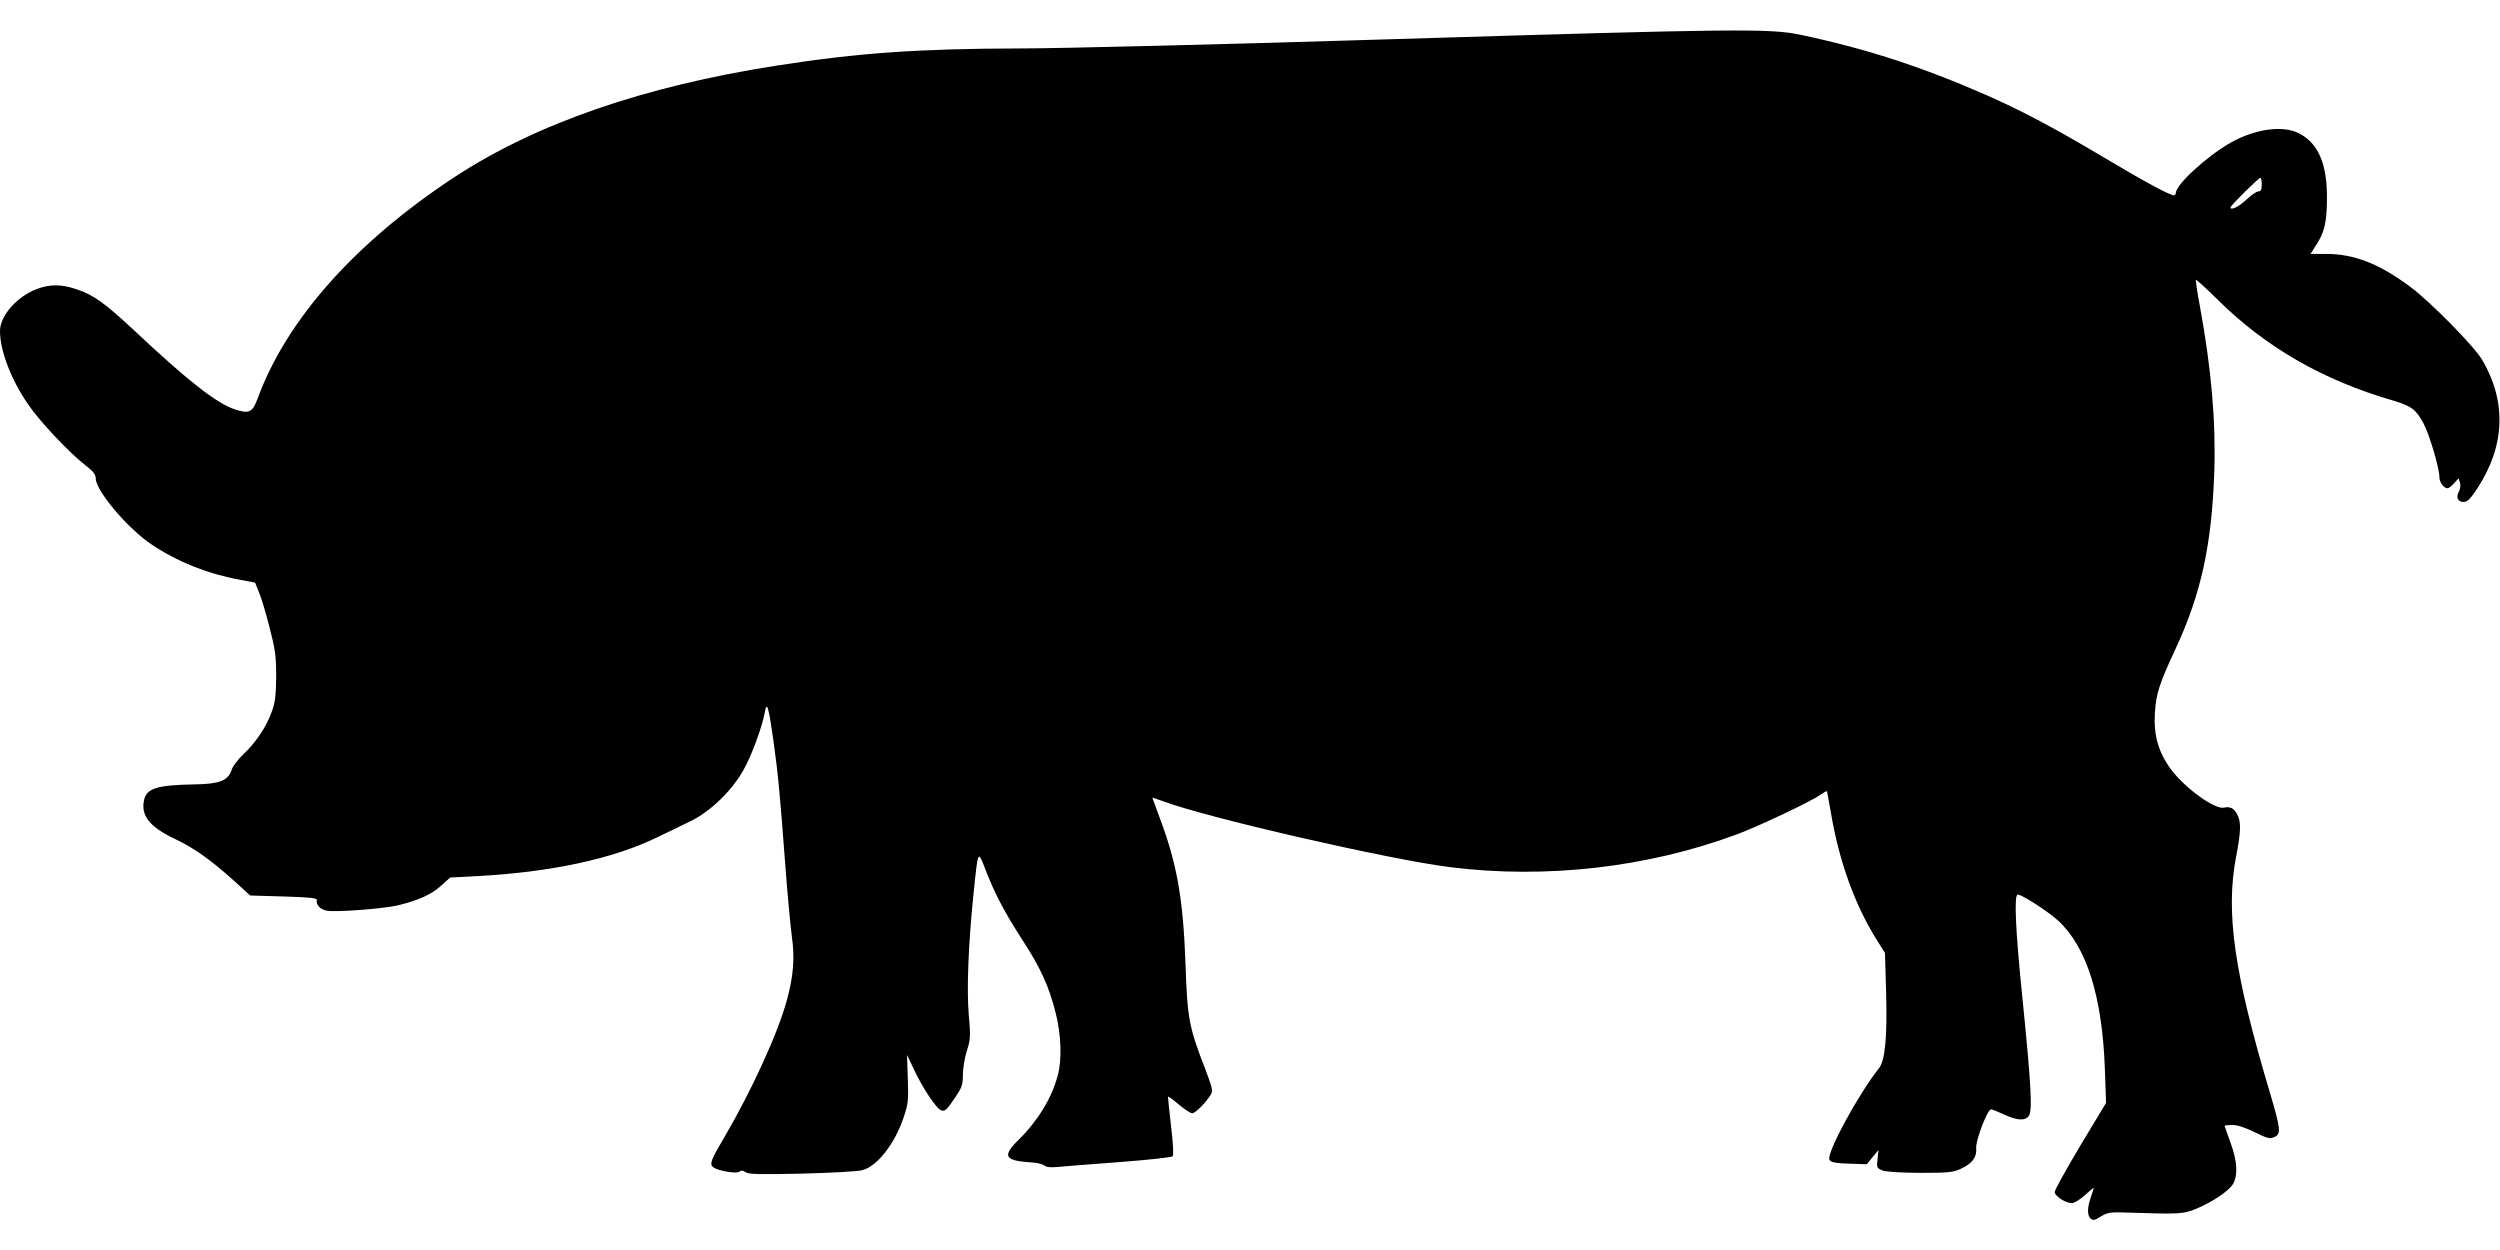 <?xml version="1.0" standalone="no"?>
<!DOCTYPE svg PUBLIC "-//W3C//DTD SVG 20010904//EN"
 "http://www.w3.org/TR/2001/REC-SVG-20010904/DTD/svg10.dtd">
<svg version="1.0" xmlns="http://www.w3.org/2000/svg"
 width="1280pt" height="640pt" viewBox="0 0 1280 640"
 preserveAspectRatio="xMidYMid meet">
<g transform="translate(0,640) scale(0.1,-0.1)"
fill="#000000" stroke="none">
<path d="M7150 6200 c-866 -27 -1732 -48 -1925 -48 -516 -1 -827 -22 -1249
-88 -681 -106 -1234 -298 -1651 -572 -507 -334 -857 -728 -1005 -1130 -27 -74
-44 -82 -118 -58 -94 32 -238 144 -517 406 -149 139 -206 180 -293 209 -77 26
-136 27 -204 1 -101 -38 -188 -137 -188 -214 0 -100 54 -244 141 -372 58 -87
212 -251 295 -315 41 -32 54 -48 54 -68 0 -63 163 -256 285 -338 129 -87 285
-150 446 -180 l85 -16 21 -52 c12 -28 36 -110 54 -181 29 -112 33 -145 33
-249 -1 -97 -5 -131 -23 -180 -28 -77 -79 -154 -144 -216 -28 -26 -56 -63 -61
-81 -18 -55 -63 -72 -187 -74 -195 -3 -250 -20 -262 -83 -16 -78 31 -136 158
-196 98 -46 185 -108 307 -218 l79 -72 172 -5 c133 -4 171 -8 169 -18 -5 -25
18 -49 52 -55 49 -8 286 10 360 27 105 25 173 55 223 100 l48 43 134 7 c380
20 702 89 928 200 49 23 124 60 167 81 103 49 215 158 274 265 42 75 95 221
108 294 10 59 19 29 43 -139 25 -180 34 -275 61 -635 11 -151 27 -319 34 -373
16 -110 9 -202 -25 -327 -45 -168 -181 -465 -320 -702 -71 -120 -78 -139 -56
-155 24 -18 119 -34 133 -22 10 8 18 7 32 -3 15 -10 72 -12 288 -7 148 4 287
11 310 18 76 20 165 135 210 268 24 71 26 89 22 200 l-4 122 38 -80 c41 -88
112 -194 135 -203 21 -8 28 -2 73 64 35 52 40 66 40 117 0 32 9 87 20 122 19
59 20 75 10 187 -11 132 -2 361 25 624 23 222 22 218 60 119 48 -124 97 -218
188 -359 95 -145 138 -241 172 -376 28 -110 33 -239 11 -319 -30 -115 -101
-232 -198 -328 -89 -87 -77 -110 67 -119 28 -2 56 -9 63 -16 9 -8 31 -10 65
-7 29 3 171 14 317 25 145 11 268 24 274 30 5 5 3 62 -8 152 -9 79 -16 147
-16 152 0 5 24 -12 54 -38 30 -25 61 -46 70 -46 16 0 68 52 95 95 12 20 9 33
-28 131 -83 214 -92 260 -101 534 -12 335 -43 516 -131 749 -21 58 -39 106
-39 107 0 1 23 -7 51 -17 221 -84 1157 -299 1474 -339 490 -61 1008 -2 1465
167 107 39 384 170 431 204 16 11 31 20 33 18 1 -2 10 -51 20 -109 42 -250
123 -475 238 -657 l39 -62 6 -203 c6 -229 -5 -348 -37 -388 -107 -135 -272
-439 -253 -469 8 -12 30 -17 101 -19 l90 -3 30 37 30 36 -5 -46 c-5 -43 -4
-46 23 -58 19 -8 86 -12 194 -13 148 0 170 2 212 22 56 26 81 60 76 105 -3 38
57 198 76 198 6 0 36 -12 66 -26 67 -31 108 -34 127 -8 20 25 13 155 -32 602
-36 351 -44 532 -24 532 21 0 153 -85 206 -133 147 -135 227 -389 240 -763 l6
-171 -132 -219 c-72 -121 -131 -227 -131 -237 0 -21 56 -57 88 -57 12 0 42 18
67 41 25 23 45 39 45 37 0 -3 -7 -25 -15 -48 -19 -54 -19 -94 0 -110 12 -10
22 -7 52 12 35 21 46 23 153 19 246 -8 271 -7 337 21 83 35 164 90 186 126 26
45 22 118 -13 212 -16 45 -30 83 -30 86 0 2 18 4 40 4 26 0 66 -13 114 -37 65
-32 78 -35 100 -25 36 16 34 38 -23 231 -182 608 -226 918 -173 1200 26 135
27 182 7 220 -16 33 -37 43 -68 36 -46 -12 -203 102 -273 198 -63 85 -88 174
-81 286 6 99 22 149 105 327 131 281 186 533 199 904 9 262 -15 532 -73 849
-14 73 -23 136 -21 138 3 2 51 -42 109 -99 247 -245 540 -414 898 -518 97 -29
120 -46 159 -119 31 -59 81 -229 81 -277 0 -23 23 -54 41 -54 6 0 21 11 34 26
l23 25 7 -22 c4 -12 2 -32 -5 -45 -17 -30 -6 -54 24 -54 19 0 34 15 69 68 143
218 152 444 26 659 -41 70 -264 297 -369 375 -159 118 -286 168 -432 168 l-78
0 24 38 c47 70 59 119 60 242 2 180 -44 287 -144 338 -84 42 -225 22 -352 -50
-124 -72 -278 -214 -278 -257 0 -6 -5 -11 -10 -11 -21 0 -159 75 -360 195
-249 148 -410 234 -595 316 -332 146 -620 240 -957 311 -158 33 -331 31 -2068
-22z m4430 -745 c0 -26 -4 -35 -17 -35 -10 0 -35 -18 -58 -39 -39 -38 -85 -61
-85 -43 0 9 144 152 154 152 3 0 6 -16 6 -35z"/>
</g>
</svg>
